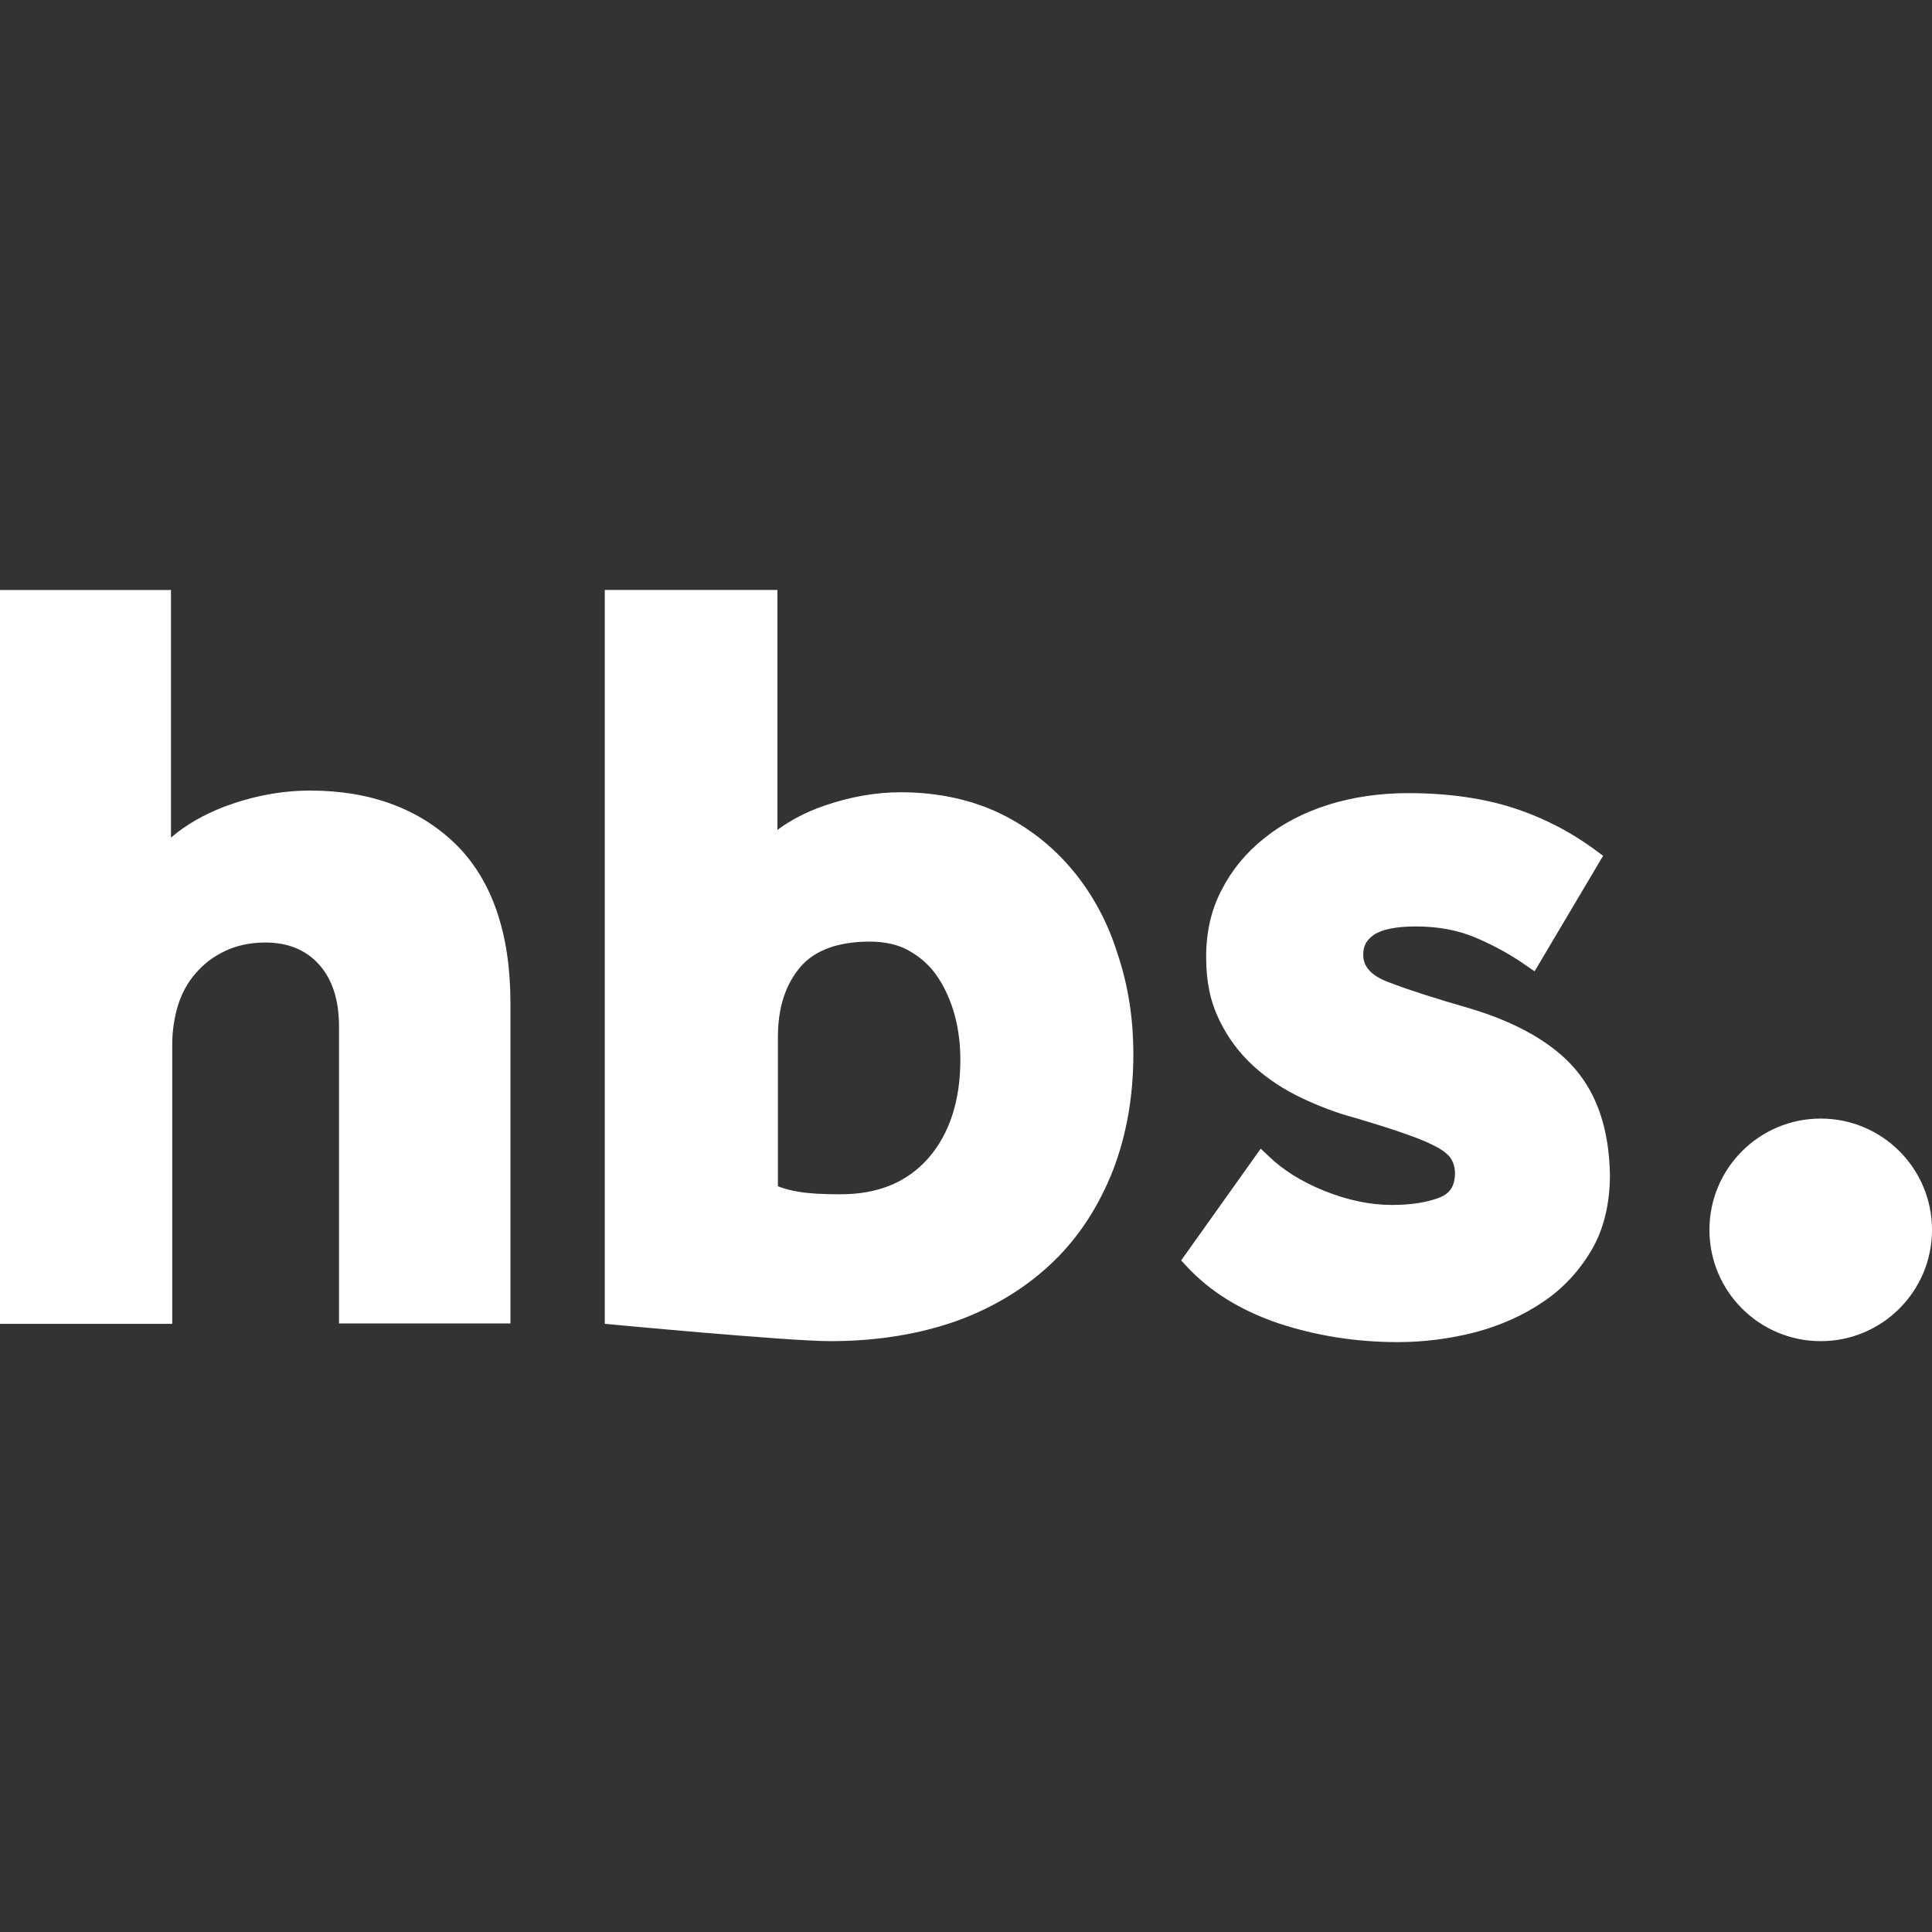 <svg xmlns="http://www.w3.org/2000/svg" id="Calque_1" viewBox="0 0 400 400"><rect x="0" y="0" width="400" height="400" fill="#333333" stroke="none"/><defs><style>      .st0 {        fill: #fff;      }    </style></defs><g id="Page-1"><g id="svg-logo"><path id="Shape" class="st0" d="M64.23,163.68c-5.96,0-11.92,1.14-17.79,3.33-4.29,1.66-7.97,3.77-11.04,6.4v-51.26H0v151.94h35.66v-57.83c0-2.89.44-5.7,1.23-8.24.79-2.45,2.02-4.73,3.68-6.57,1.58-1.84,3.59-3.42,6.05-4.56,2.37-1.14,5.17-1.75,8.32-1.75,4.64,0,8.32,1.49,11.04,4.47,2.8,3.07,4.21,7.36,4.21,12.97v61.42h35.49v-66.33c0-14.37-3.77-25.41-11.3-32.86-7.54-7.36-17.7-11.13-30.14-11.13h0ZM222.21,180.33c-4.12-4.99-9.2-9.03-15.16-11.92-6.05-2.89-12.97-4.38-20.59-4.38-5.26,0-10.51.96-15.86,2.8-3.77,1.31-6.92,2.98-9.64,4.99v-49.68h-35.75v151.94s37.77,3.59,46.7,3.59c9.81,0,18.66-1.49,26.46-4.29,7.8-2.89,14.37-7.01,19.72-12.18,5.35-5.17,9.46-11.57,12.35-18.93,2.8-7.27,4.21-15.33,4.21-24.01,0-7.27-1.05-14.19-3.24-20.68-2.02-6.57-5.17-12.35-9.2-17.26h0ZM174.02,247.27c-3.77,0-6.66-.18-8.67-.53-1.58-.26-2.98-.61-4.29-1.14v-30.93c0-6.05,1.58-10.87,4.64-14.46,2.98-3.5,7.89-5.26,14.37-5.26,3.33,0,6.22.7,8.5,2.1,2.37,1.4,4.29,3.24,5.7,5.43,1.49,2.28,2.63,4.91,3.42,7.8.79,2.98,1.14,6.05,1.14,9.11,0,8.41-2.19,15.25-6.57,20.33-4.38,4.99-10.34,7.54-18.23,7.54ZM326.13,221.34c-4.56-5.35-12-9.64-21.99-12.62-7.1-2.02-12.71-3.86-16.82-5.43-4.56-1.75-5.08-4.12-5.08-5.7,0-1.75.7-2.98,2.19-4.03,1.66-1.14,4.64-1.75,8.67-1.75,4.73,0,8.94.79,12.71,2.45,3.86,1.66,7.27,3.59,10.25,5.7l1.66,1.14,14.19-23.92-1.31-.96c-5.26-3.94-11.04-6.92-17.26-8.94-6.22-2.02-13.58-3.07-21.82-3.07-5.78,0-11.3.79-16.39,2.37-5.08,1.58-9.64,3.94-13.32,6.92-3.77,2.98-6.75,6.57-8.85,10.69-2.19,4.12-3.24,8.76-3.24,13.93s.88,9.29,2.72,13.06c1.75,3.68,4.21,6.92,7.1,9.55s6.22,4.82,9.9,6.57c3.68,1.75,7.36,3.15,11.04,4.12,4.38,1.31,8.06,2.45,10.95,3.5,2.8.96,4.91,1.93,6.48,2.8,1.31.79,2.19,1.58,2.63,2.37s.7,1.75.7,2.72c0,2.63-.96,4.21-3.07,5.08-2.63,1.05-5.96,1.58-9.99,1.58-4.47,0-9.11-.96-13.93-2.89-4.82-1.93-8.67-4.38-11.65-7.27l-1.58-1.49-16.47,23.13,1.05,1.14c4.91,5.35,11.39,9.29,19.19,11.92,7.71,2.54,15.95,3.86,24.62,3.86,5.35,0,10.78-.7,15.95-2.02,5.26-1.4,9.99-3.5,14.11-6.31,4.21-2.8,7.54-6.48,10.08-10.78,2.54-4.38,3.77-9.64,3.77-15.6-.18-9.11-2.54-16.39-7.19-21.82h0Z"></path><circle id="Oval" class="st0" cx="376.96" cy="254.63" r="23.04"></circle></g></g></svg>